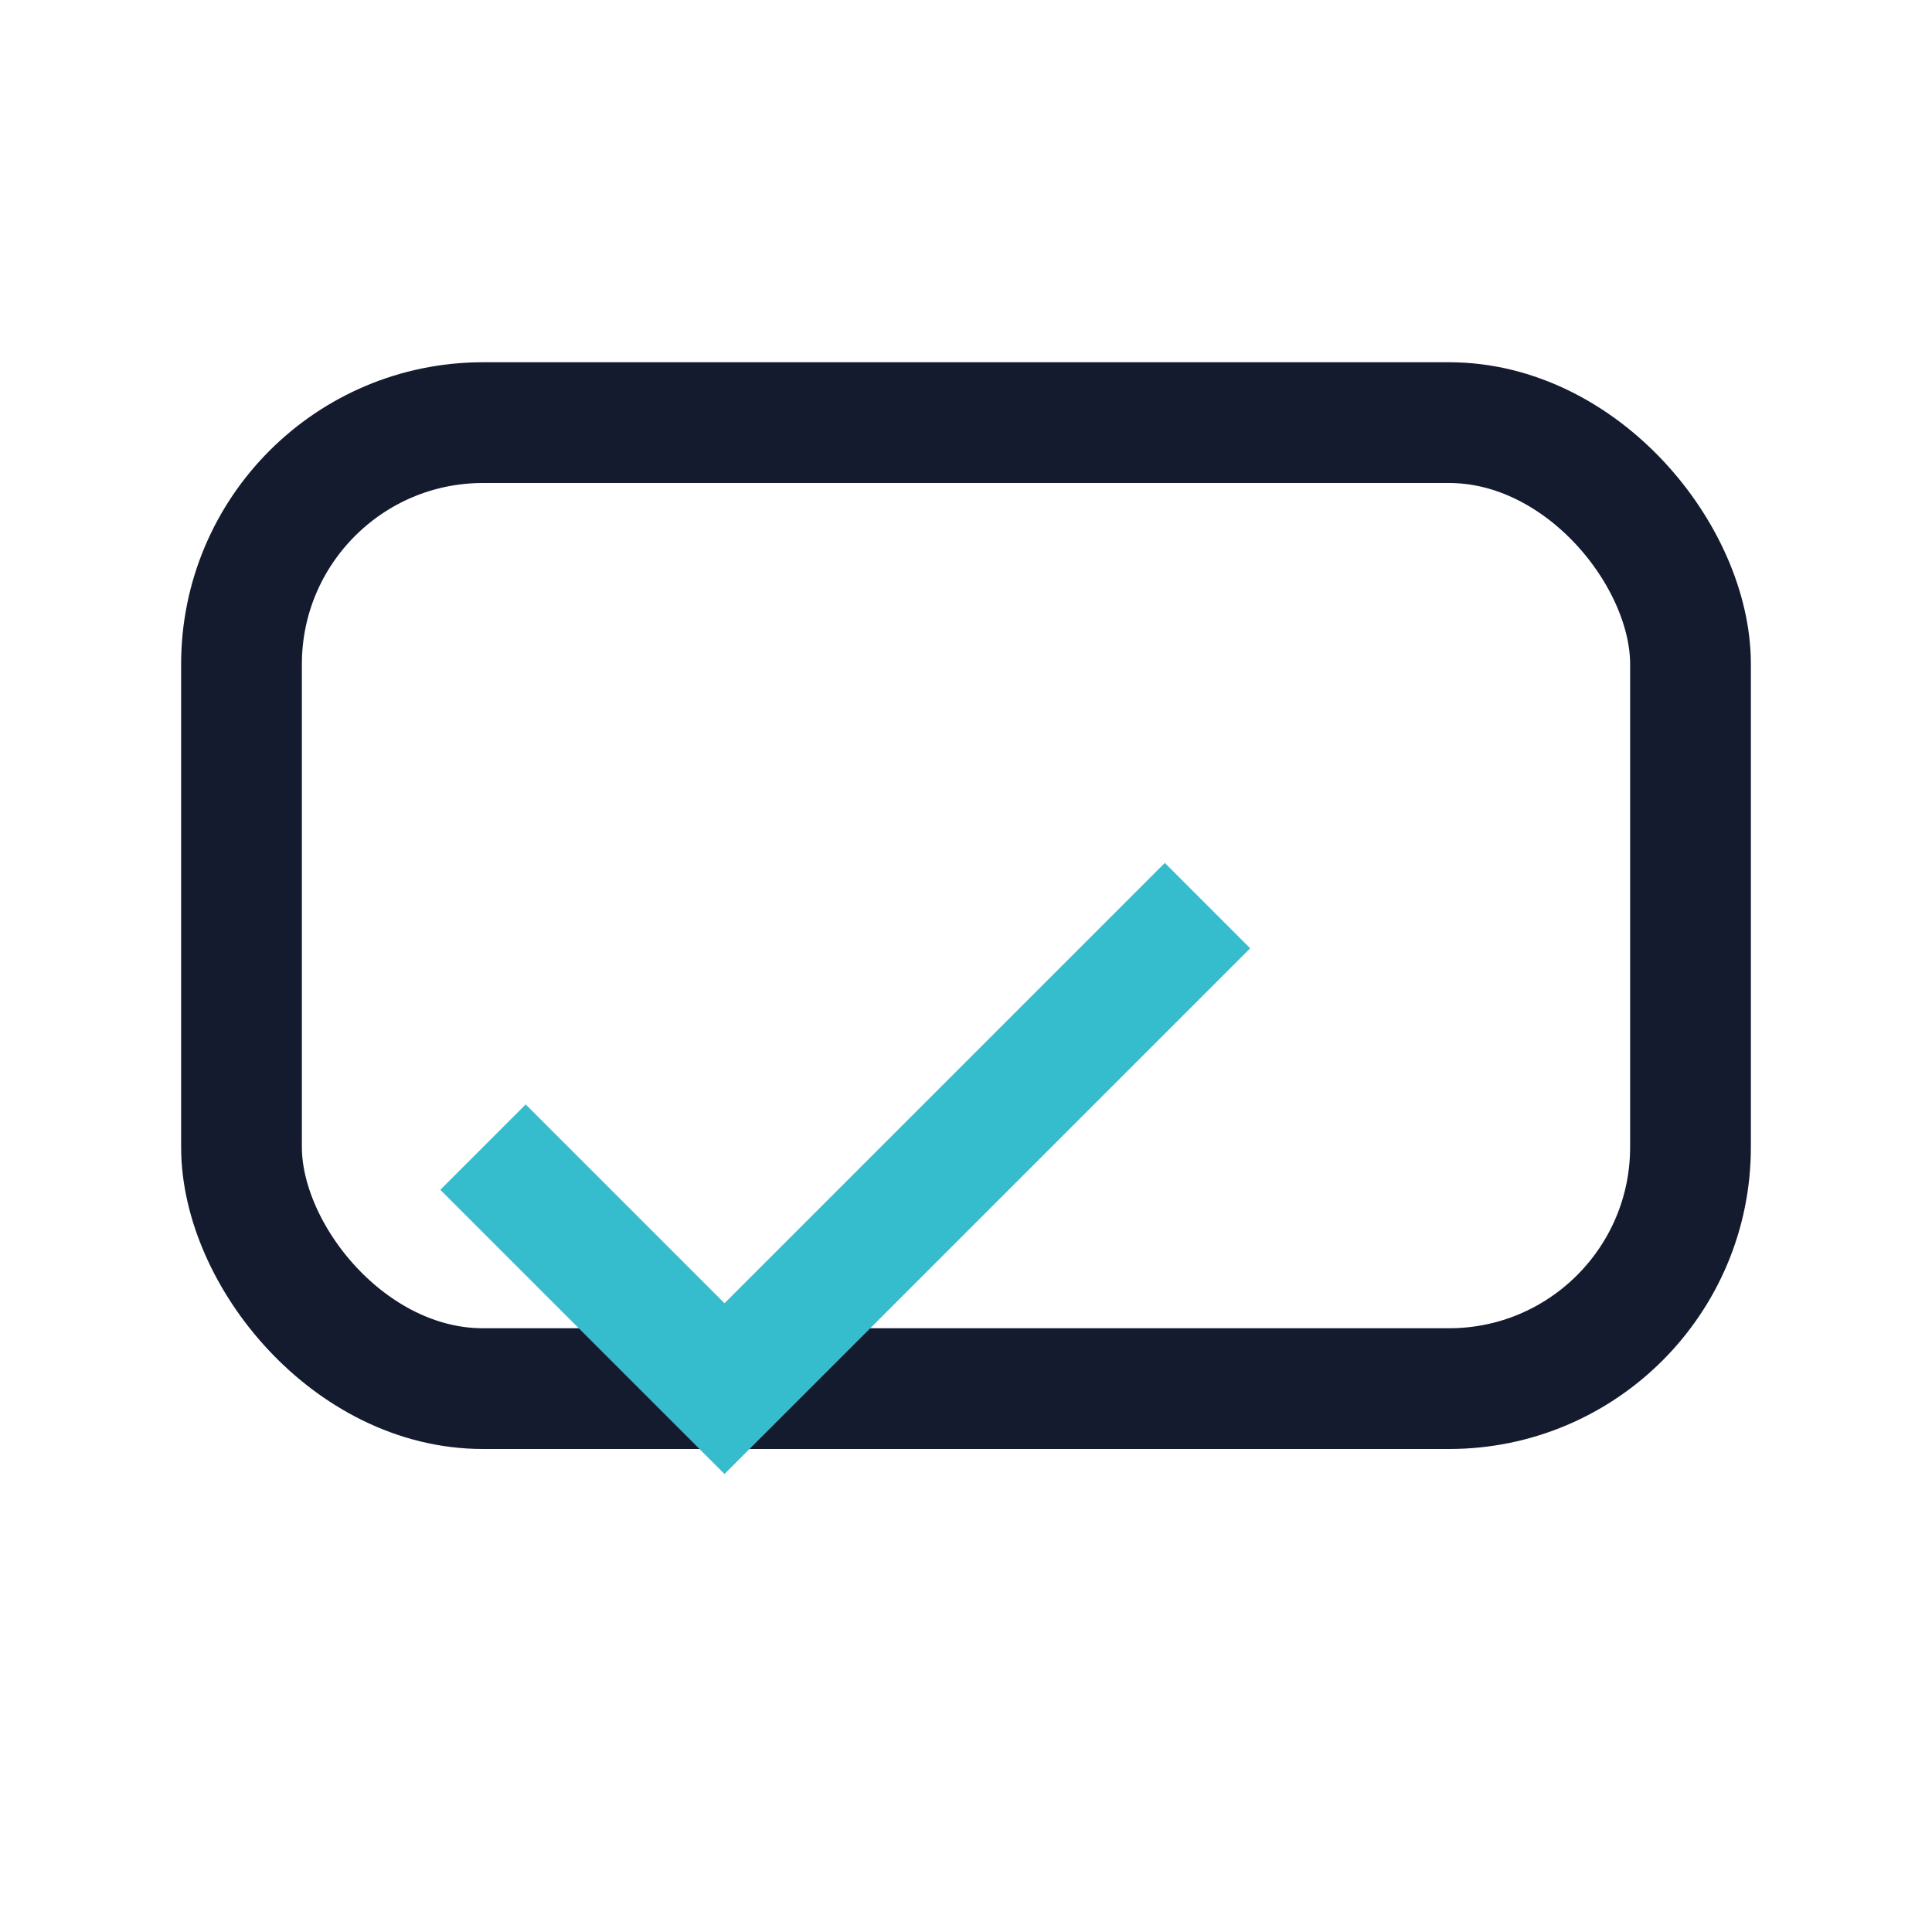 <?xml version="1.0" encoding="UTF-8"?>
<svg xmlns="http://www.w3.org/2000/svg" width="32" height="32" viewBox="0 0 32 32"><rect x="4" y="7" width="24" height="16" rx="4" fill="none" stroke="#151B2F" stroke-width="2"/><path d="M8 19l4 4 8-8" fill="none" stroke="#35BCCD" stroke-width="2"/></svg>